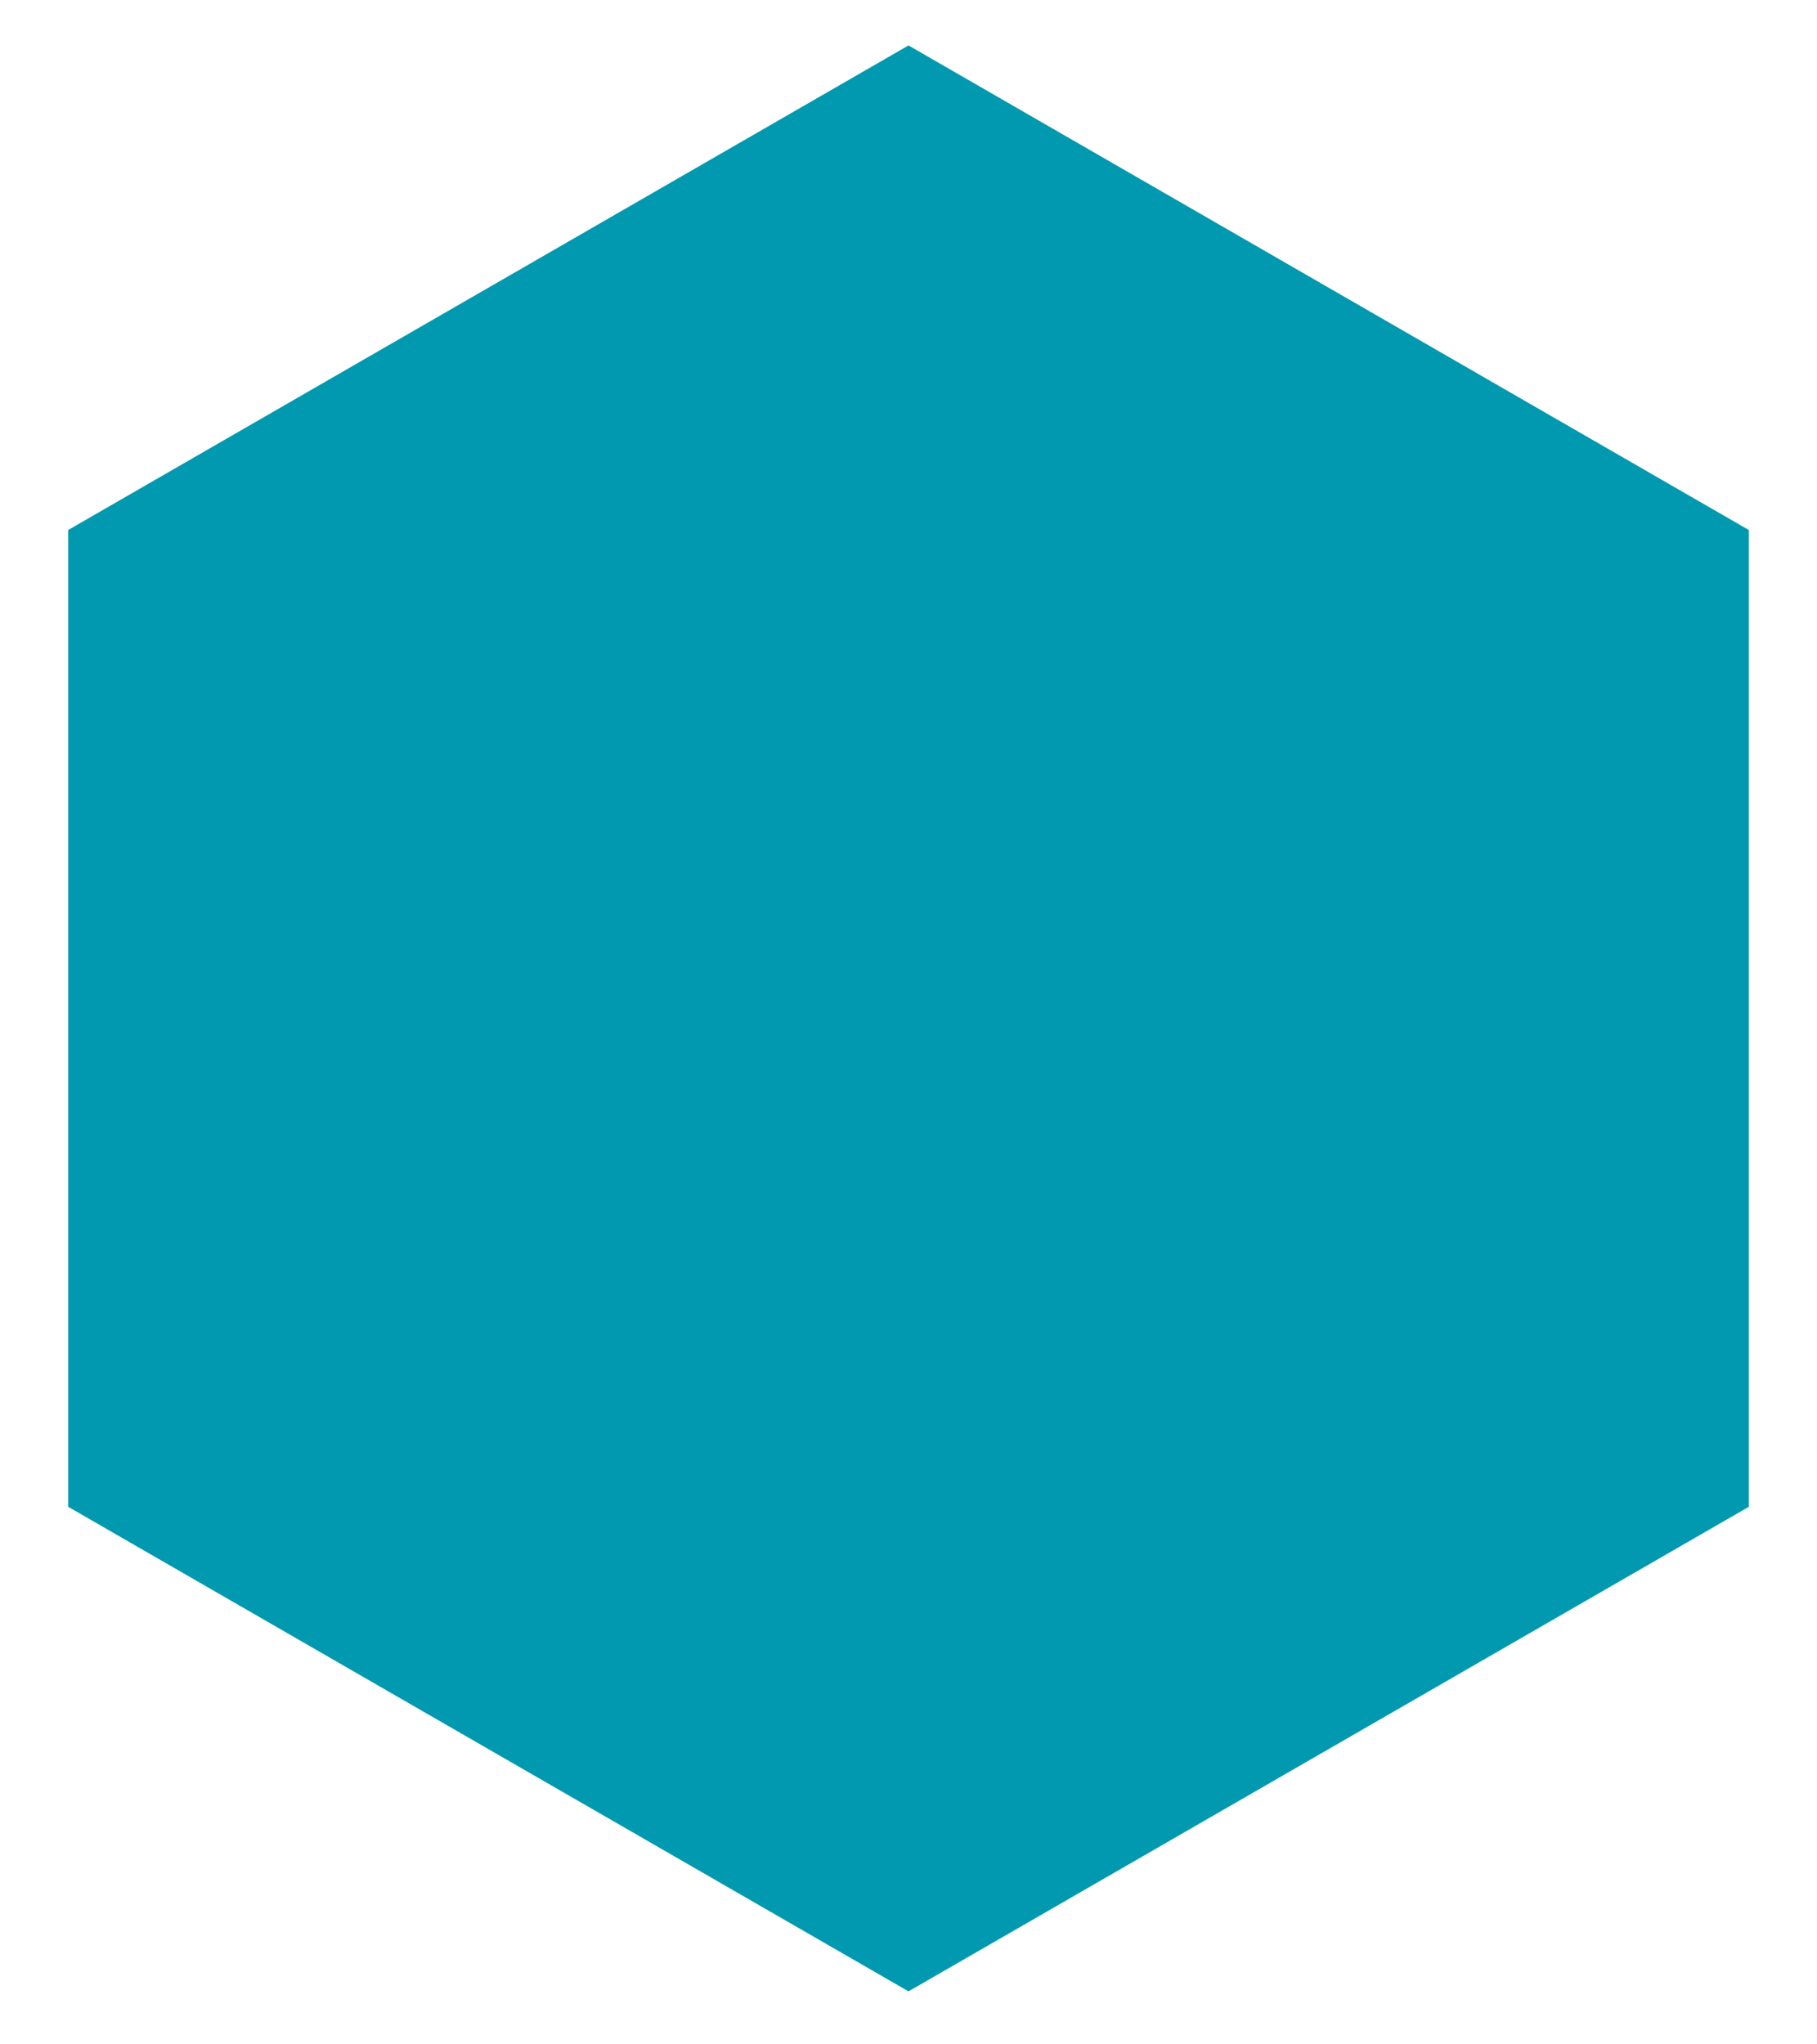 <?xml version="1.0" encoding="utf-8"?> <svg xmlns:xodm="http://www.corel.com/coreldraw/odm/2003" xmlns="http://www.w3.org/2000/svg" xmlns:xlink="http://www.w3.org/1999/xlink" version="1.1" id="Слой_1" x="0px" y="0px" viewBox="0 0 24 27" style="enable-background:new 0 0 24 27;" xml:space="preserve"> <style type="text/css"> .st0{fill-rule:evenodd;clip-rule:evenodd;fill:#0099B0;} </style> <polygon class="st0" points="23.1,7 12,0.6 0.9,7 0.9,19.9 12,26.3 23.1,19.9 "></polygon> </svg> 